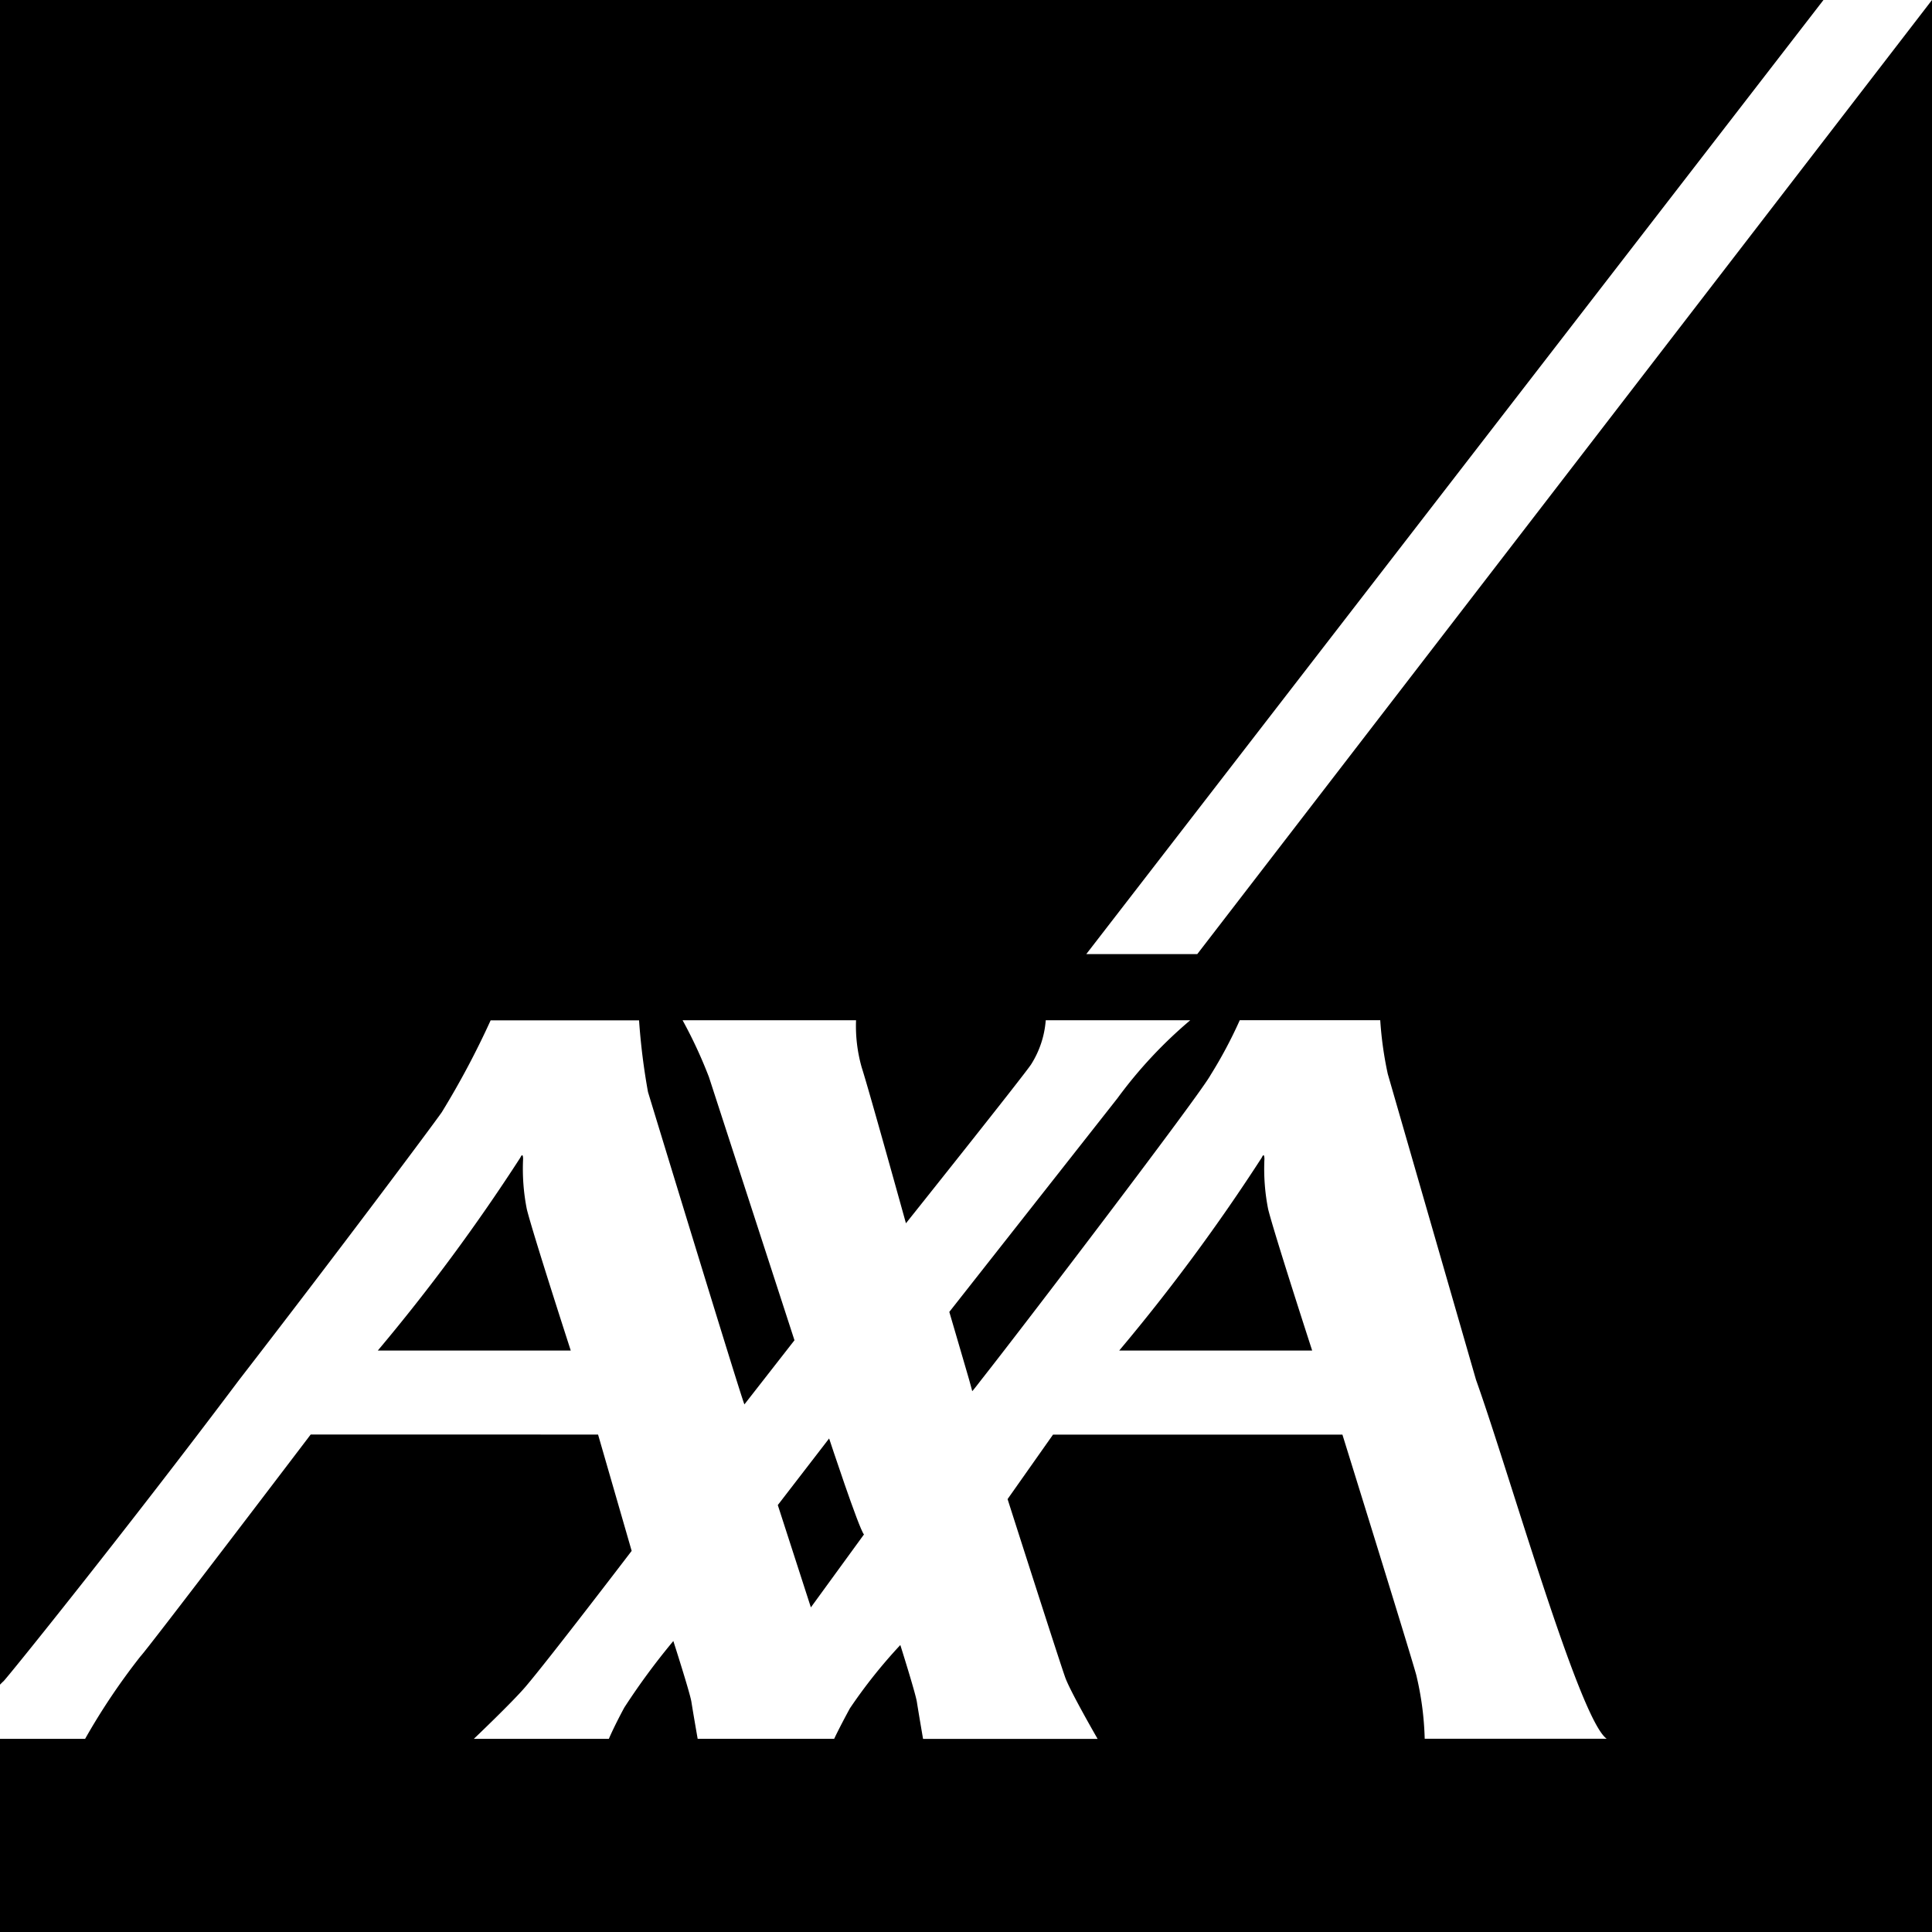 <svg id="Logo_AXA" data-name="Logo AXA" xmlns="http://www.w3.org/2000/svg" width="51.231" height="51.232" viewBox="0 0 51.231 51.232">
  <path id="Path_65" data-name="Path 65" d="M59.209,169.558a50.836,50.836,0,0,1-3.779,5.115h5.117s-.99-3.054-1.164-3.743a5.489,5.489,0,0,1-.1-1.337C59.283,169.527,59.271,169.426,59.209,169.558Z" transform="translate(-45.412 -138.86)"/>
  <path id="Path_66" data-name="Path 66" d="M51.231,0,31.748,25.3H28.805L48.353,0H0V44.672c.043-.043.074-.076.089-.087.07-.051,3.291-4.05,6.252-7.994,2.66-3.439,5.156-6.783,5.375-7.1a22.355,22.355,0,0,0,1.294-2.434h3.936a17.352,17.352,0,0,0,.237,1.9c.1.329,2.5,8.2,2.557,8.283l1.327-1.7L18.8,28.563a12.253,12.253,0,0,0-.7-1.509h4.6a4.01,4.01,0,0,0,.15,1.251c.186.575,1.173,4.133,1.173,4.133s3.136-3.931,3.32-4.215a2.54,2.54,0,0,0,.387-1.169h3.832a11.978,11.978,0,0,0-1.93,2.068l-4.459,5.666s.352,1.2.526,1.8c.047.172.08.289.08.3s.089-.1.242-.3c1.045-1.323,5.793-7.549,6.08-8.082a11.959,11.959,0,0,0,.774-1.453H36.6a9.653,9.653,0,0,0,.2,1.426l2.34,8.111c.893,2.5,2.733,9,3.465,9.517H37.779a8.117,8.117,0,0,0-.226-1.7c-.208-.743-1.956-6.365-1.956-6.365H27.923l-1.205,1.71s1.449,4.536,1.54,4.759c.155.4.848,1.6.848,1.6H24.477s-.119-.692-.164-.981c-.036-.233-.439-1.509-.439-1.509A13.675,13.675,0,0,0,22.537,45.3c-.289.531-.417.808-.417.808H18.5s-.121-.692-.166-.981c-.036-.233-.479-1.612-.479-1.612a18.253,18.253,0,0,0-1.3,1.764c-.287.533-.41.83-.41.83h-3.58s1.012-.963,1.366-1.377c.6-.7,2.819-3.607,2.819-3.607l-.891-3.085H8.238S3.9,43.747,3.725,43.922a17.384,17.384,0,0,0-1.468,2.187H0v5.124H51.231V0Z"/>
  <path id="Path_67" data-name="Path 67" d="M167.989,169.558a50.839,50.839,0,0,1-3.779,5.115h5.117s-.992-3.054-1.166-3.743a5.489,5.489,0,0,1-.1-1.337C168.06,169.527,168.049,169.426,167.989,169.558Z" transform="translate(-134.532 -138.86)"/>
  <path id="Path_68" data-name="Path 68" d="M115.481,211.05l-1.361,1.766.877,2.713,1.408-1.934C116.274,213.456,115.481,211.05,115.481,211.05Z" transform="translate(-93.495 -172.906)"/>
</svg>
